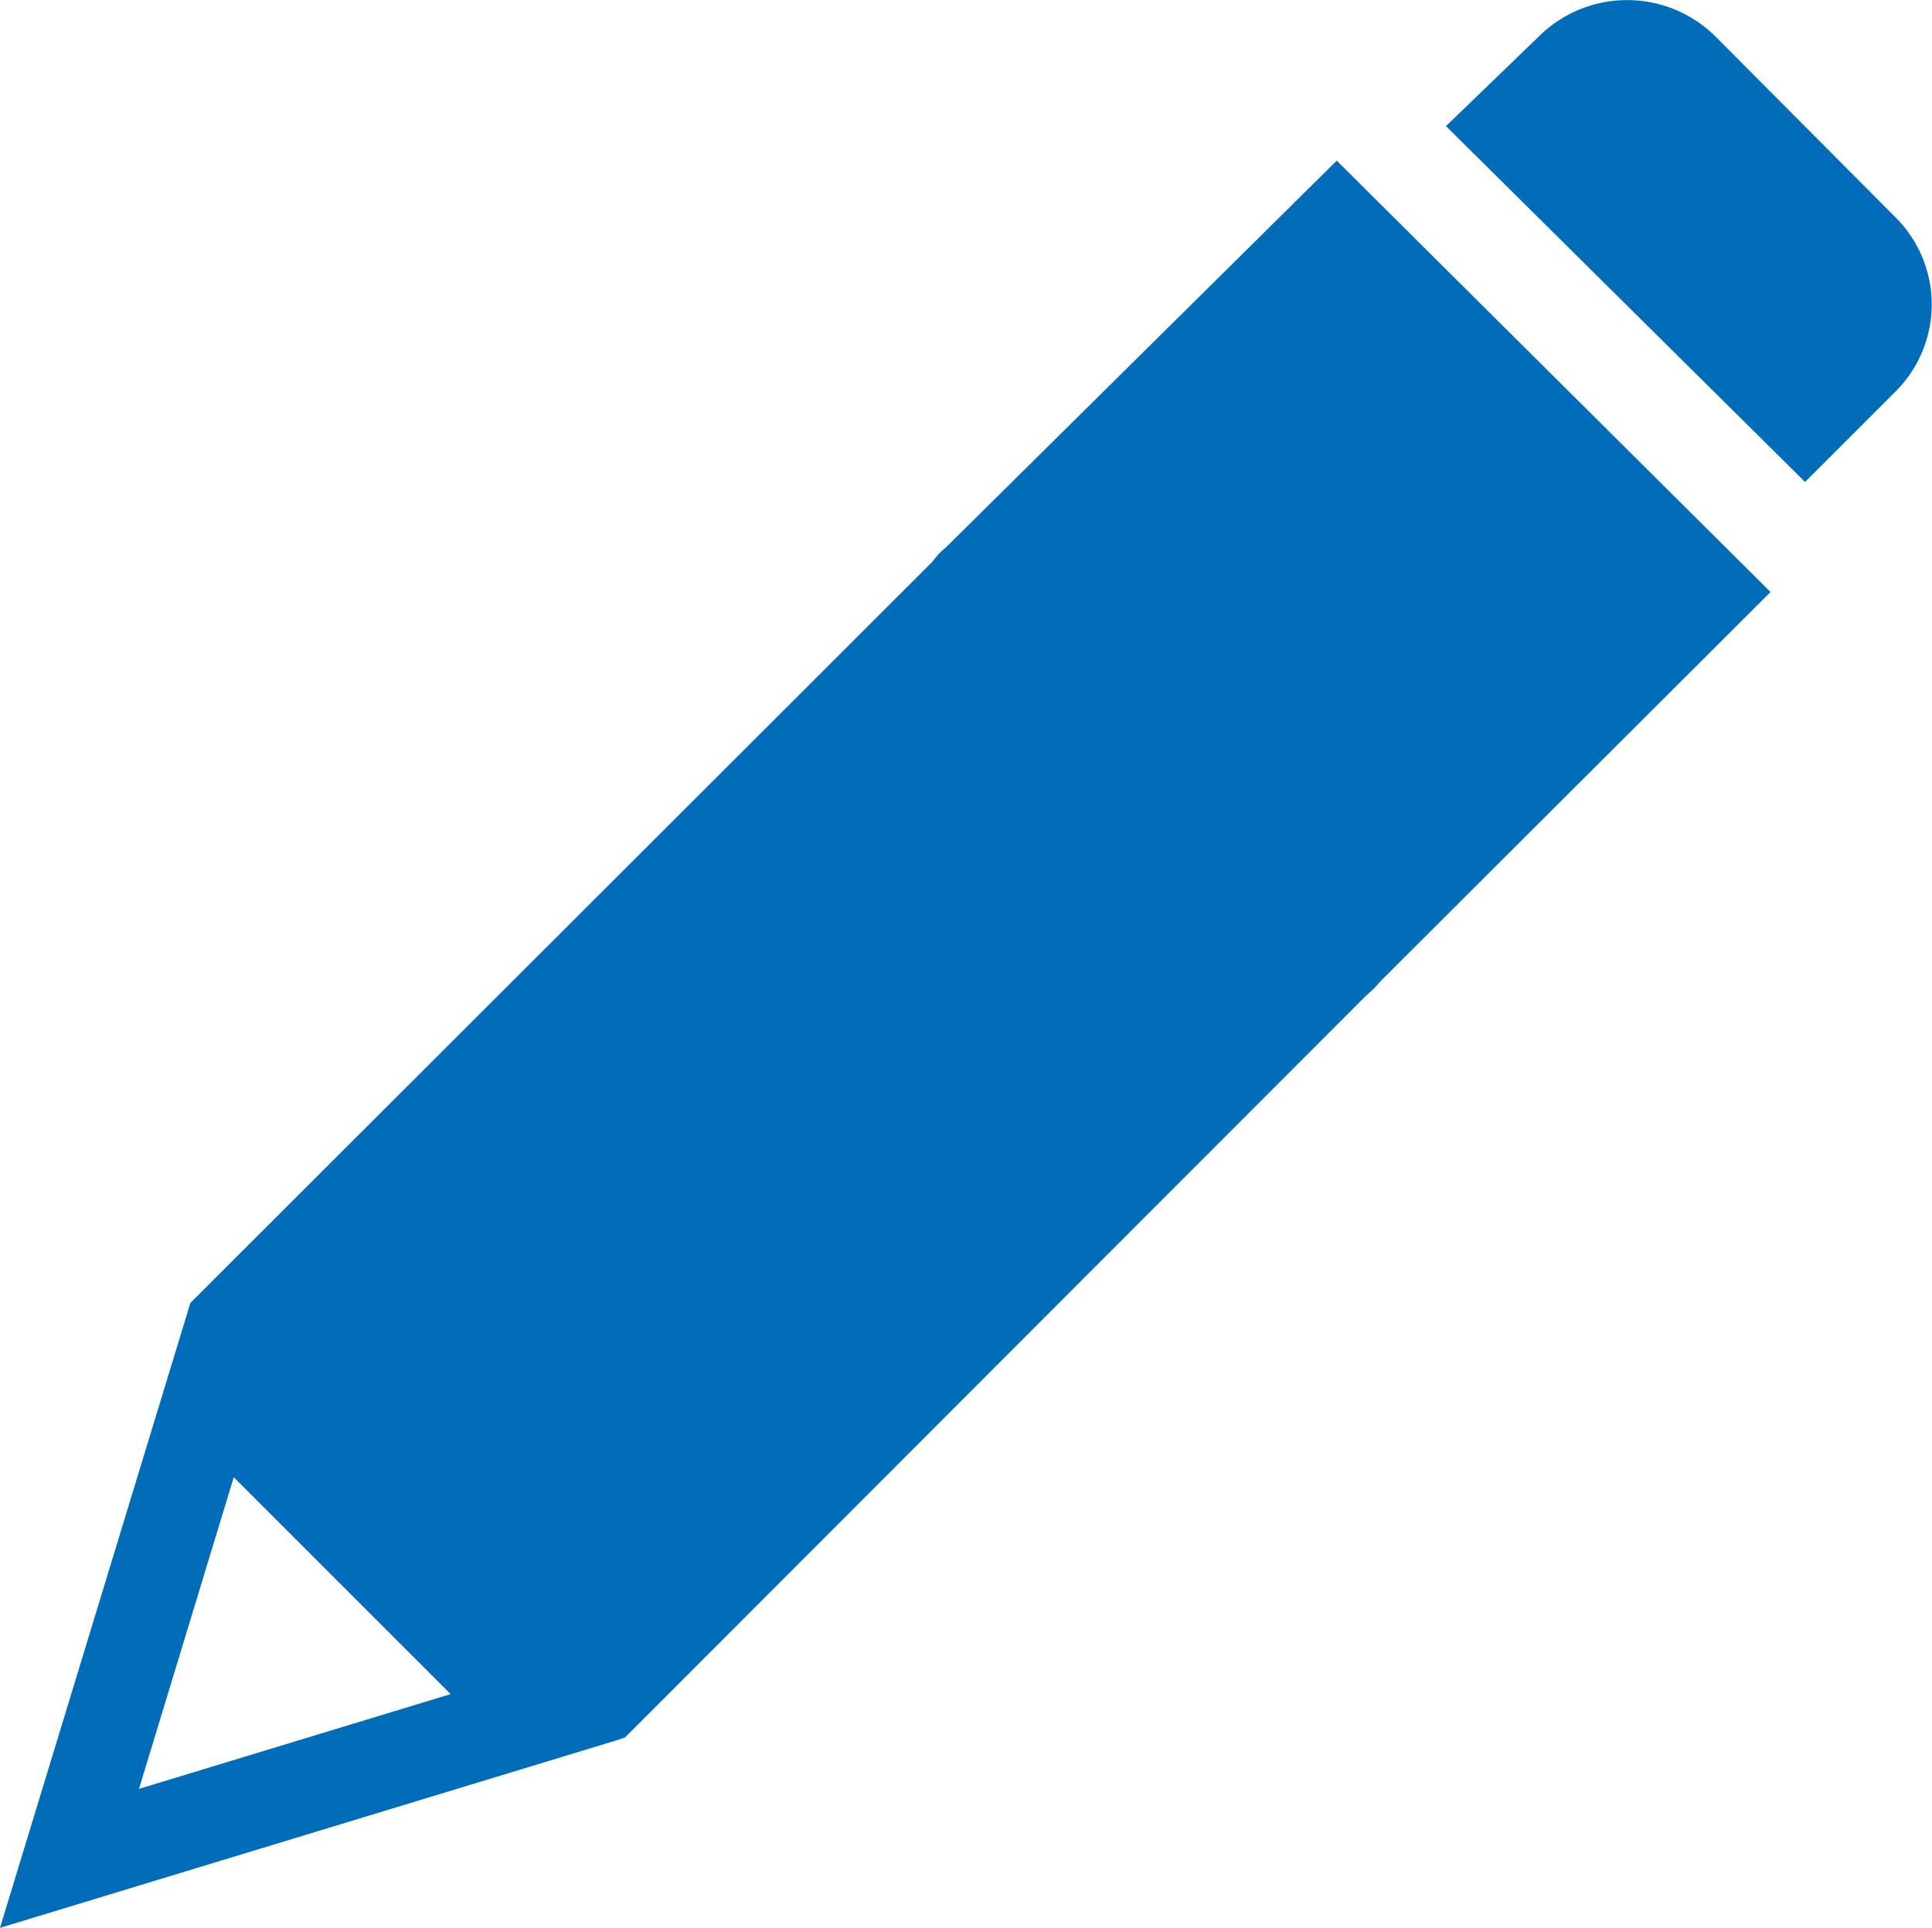 <svg xmlns="http://www.w3.org/2000/svg" viewBox="0 0 24.05 24"><defs><style>.cls-1{fill:#006cba;}</style></defs><title>アセット 3</title><g id="レイヤー_2" data-name="レイヤー 2"><g id="レイヤー_1-2" data-name="レイヤー 1"><path class="cls-1" d="M7.78,21.63l.08-.08L17,12.4l.1-.09.09-.1,4.85-4.84h0L16.64,2h0L11.79,6.8l-.1.09L11.6,7,2.37,16.22h0L0,24H0l7.66-2.33Zm-6.05.64,1.18-3.88h0l2.7,2.7h0L1.73,22.27Z"/><path class="cls-1" d="M23.59,4.88a1.53,1.53,0,0,0,0-2.18L21.35.45a1.56,1.56,0,0,0-2.19,0L18,1.57h0L22.47,6h0Z"/></g></g></svg>
